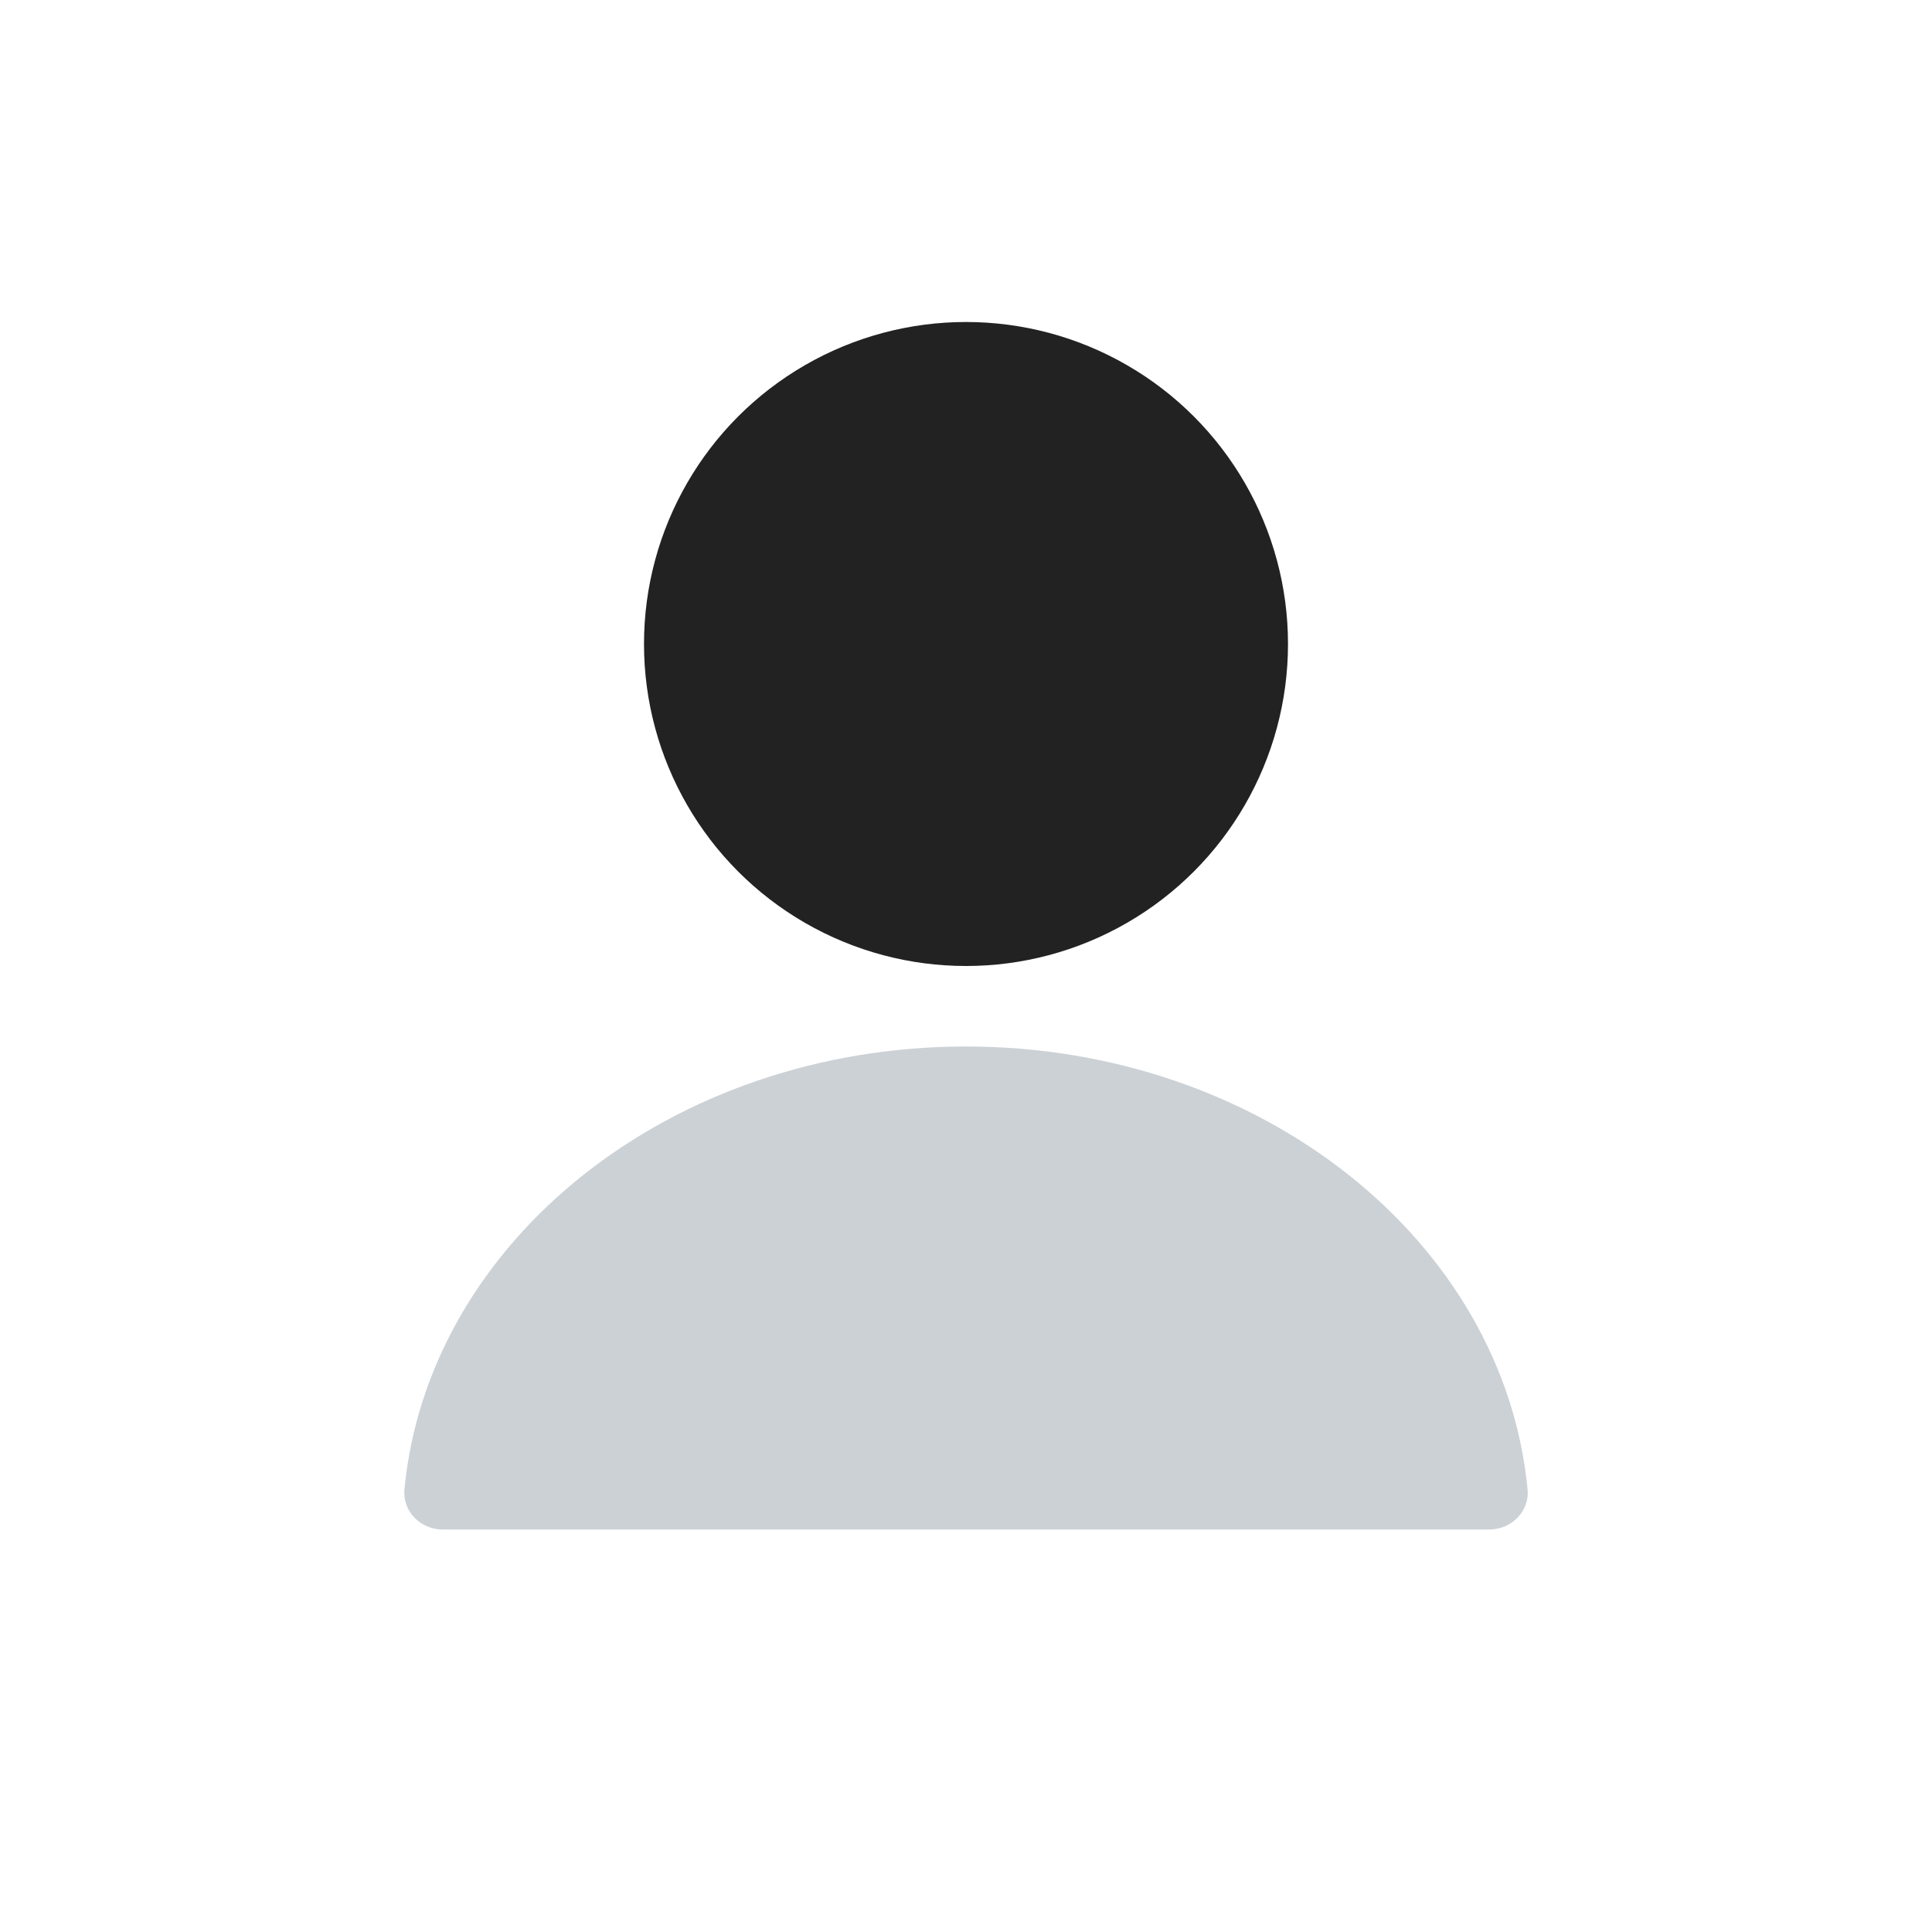 <?xml version="1.0" encoding="utf-8"?>
<svg width="800px" height="800px" viewBox="0 0 24 24" fill="none" xmlns="http://www.w3.org/2000/svg">
<circle cx="12" cy="8" r="4" fill="#222222"/>
<path fill-rule="evenodd" clip-rule="evenodd" d="M12 13C8.33 13 5.32 15.42 5.024 18.5C4.998 18.775 5.224 19 5.5 19H18.5C18.776 19 19.003 18.775 18.976 18.5C18.68 15.42 15.67 13 12 13Z" fill="#2A4157" fill-opacity="0.24"/>
</svg>